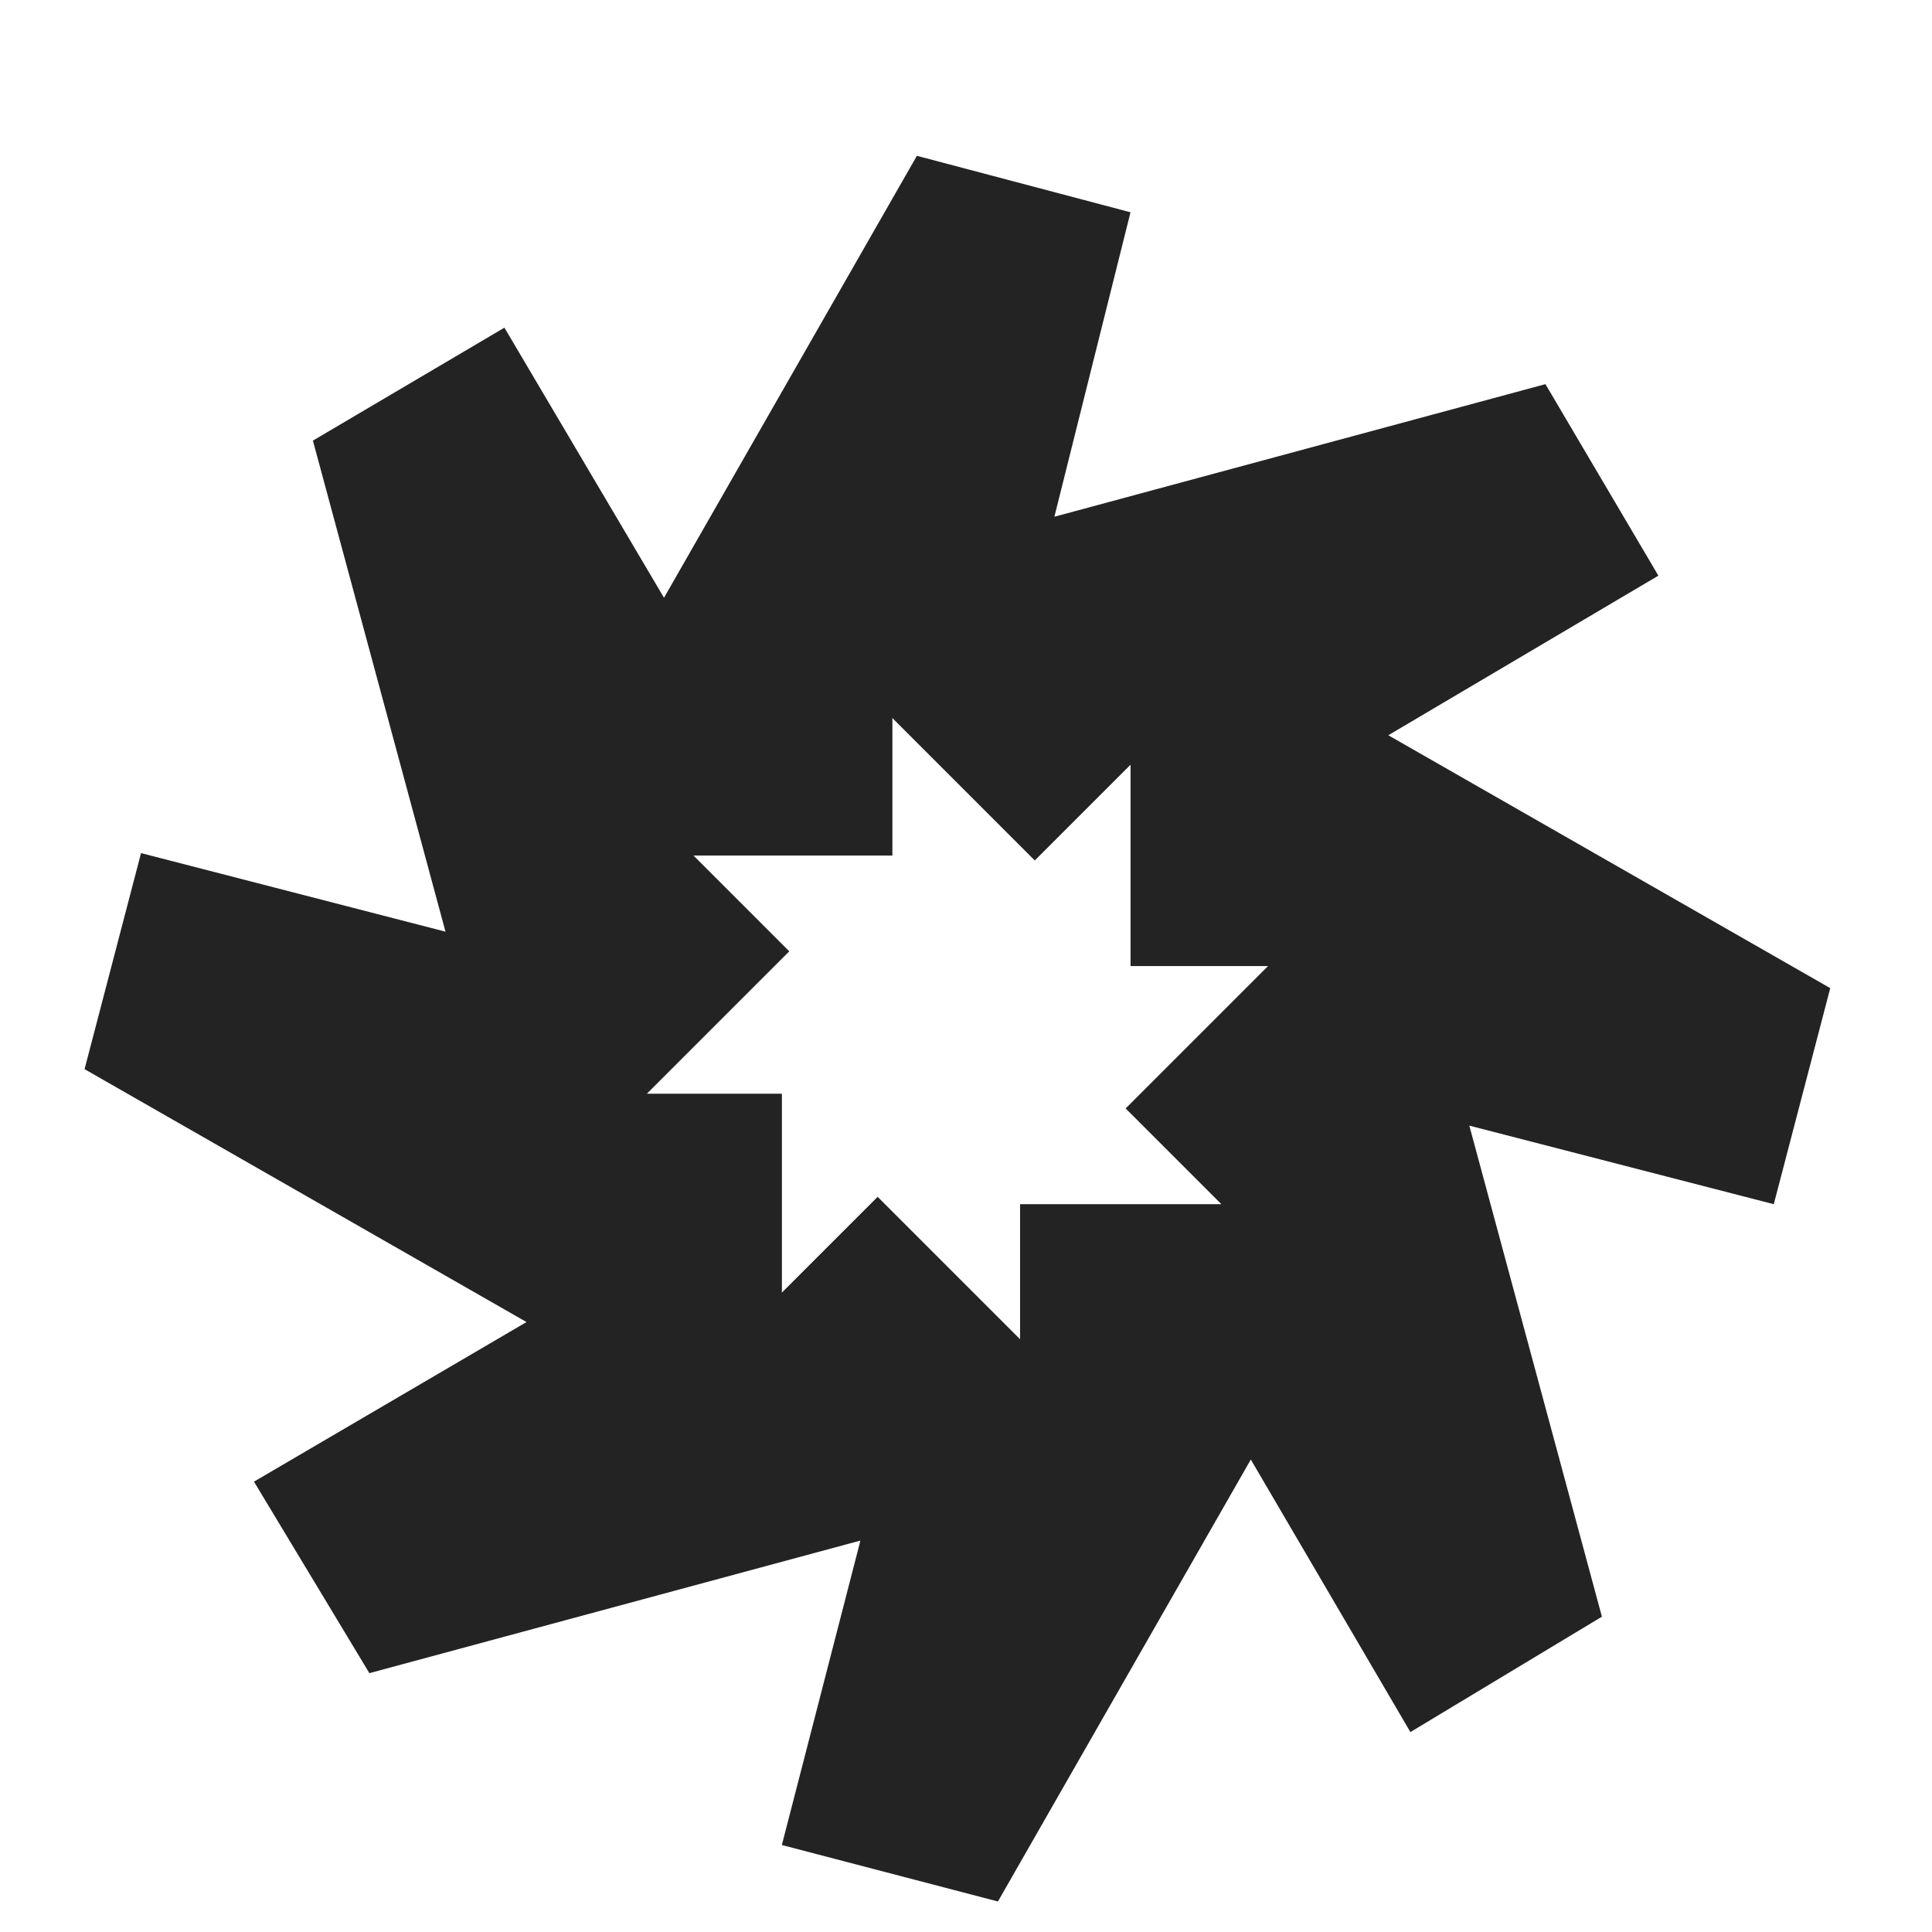 <?xml version="1.0" encoding="UTF-8"?> <svg xmlns="http://www.w3.org/2000/svg" id="a" data-name="Layer 1" viewBox="0 0 480 480"><defs><style> .b { fill: #232323; stroke-width: 0px; } </style></defs><path class="b" d="M383.96,95.44l28.06,47.58-67.1,39.65,109.8,62.83-14.03,53.68-75.64-19.52,32.94,122-47.58,28.67-39.65-67.71-62.83,109.8-53.68-14.03,19.52-75.64-122,32.94-28.67-47.58,67.71-39.65-109.8-62.83,14.03-53.68,75.64,19.52-32.94-122,47.58-28.06,39.65,67.1,62.83-109.8,53.07,14.03-18.91,75.64,122-32.94ZM280.88,240.01v-50.02l-23.79,23.79-35.38-35.38v34.16h-49.41l23.79,23.79-35.38,35.38h33.55v49.41l23.79-23.79,35.38,35.38v-33.55h50.02l-23.79-23.79,35.38-35.38h-34.16Z"></path></svg> 